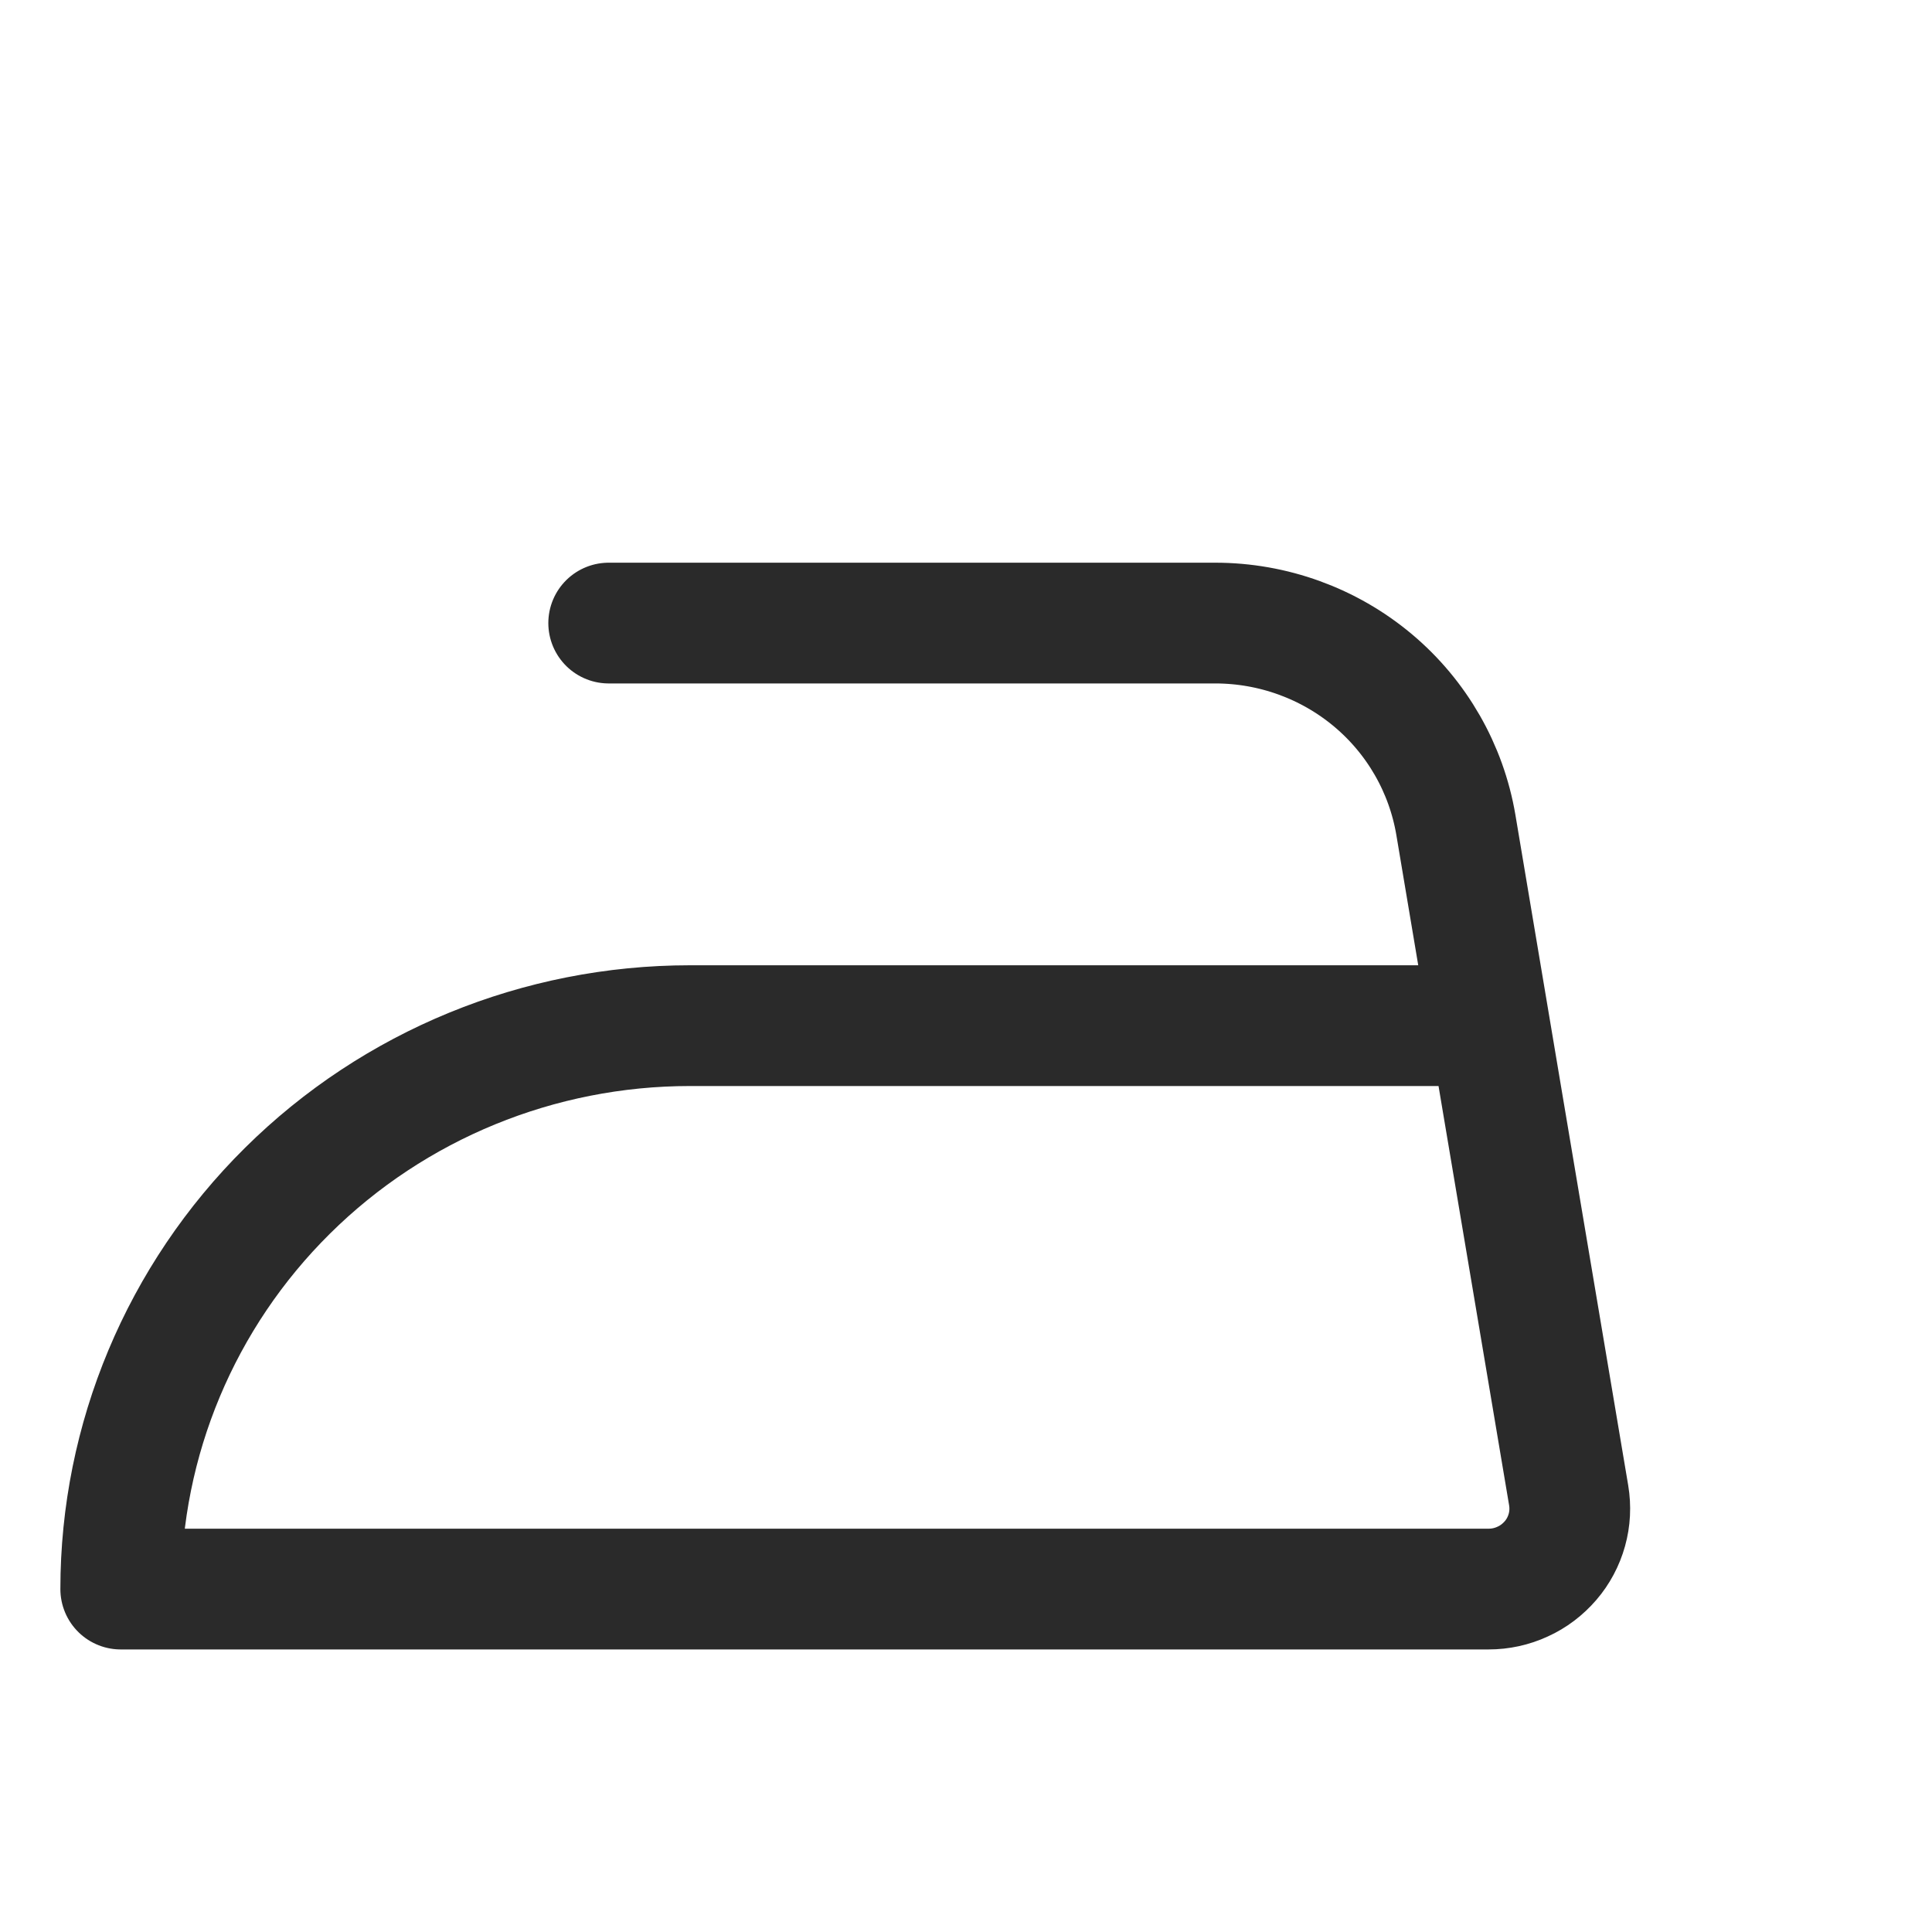 <svg width="16" height="16" viewBox="0 0 16 16" fill="none" xmlns="http://www.w3.org/2000/svg">
<path d="M5.041 5.16H10.064C10.542 5.16 11.005 5.328 11.37 5.634C11.735 5.94 11.978 6.365 12.057 6.832L12.445 9.141L12.991 12.384C13.007 12.48 13.002 12.578 12.976 12.671C12.95 12.764 12.904 12.851 12.841 12.924C12.777 12.998 12.699 13.058 12.61 13.098C12.522 13.139 12.425 13.16 12.328 13.16H1C1 11.923 1.497 10.736 2.381 9.861C3.265 8.985 4.464 8.494 5.714 8.494H12.314" stroke="#2A2A2A" stroke-linecap="round" stroke-linejoin="round"></path>
</svg>
